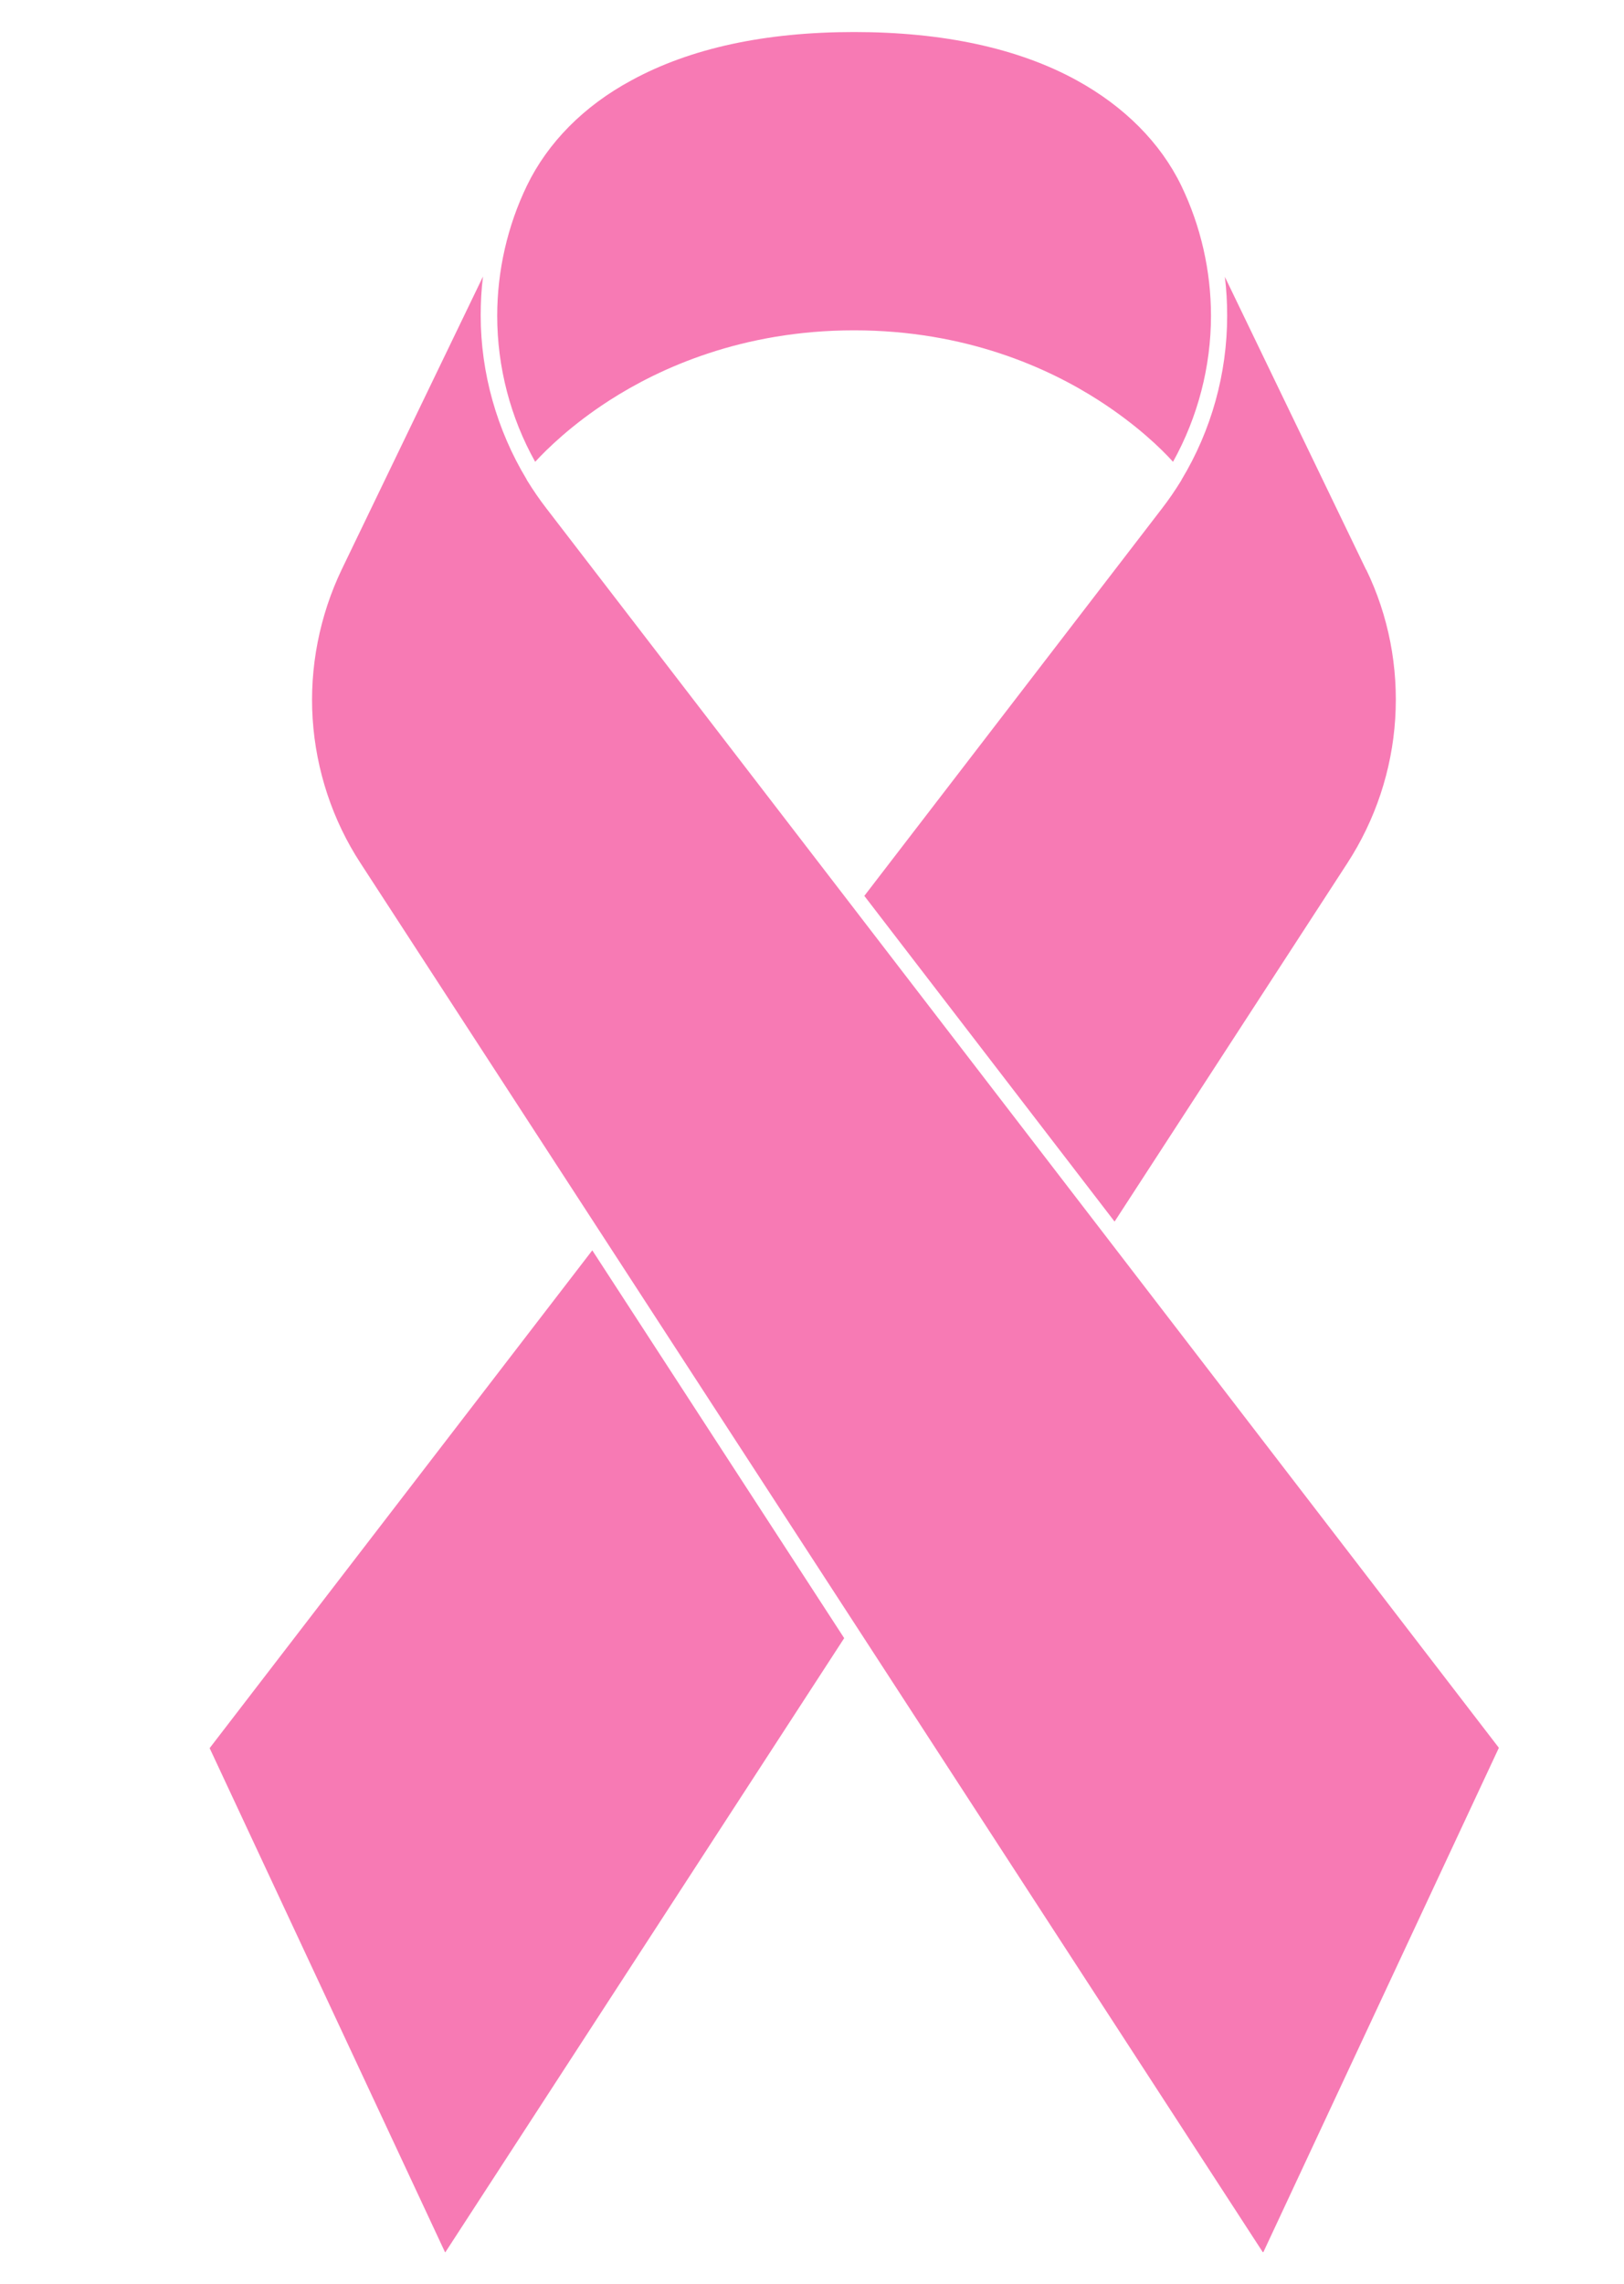 <?xml version="1.0" encoding="UTF-8"?>
<svg id="Layer_1" xmlns="http://www.w3.org/2000/svg" version="1.1" viewBox="0 0 49.19 69.15">
  <!-- Generator: Adobe Illustrator 29.5.1, SVG Export Plug-In . SVG Version: 2.1.0 Build 141)  -->
  <defs>
    <style>
      .st0 {
        fill: #f77ab4;
      }
    </style>
  </defs>
  <path class="st0" d="M41.38,17.24c.68,1.4.98,2.96.88,4.52s-.6,3.06-1.45,4.37l-7.05,10.85-7.58-9.86,9.01-11.72c.21-.27.4-.55.58-.84,0-.01.02-.02.02-.04.9-1.49,1.38-3.21,1.38-4.96,0-.39-.02-.79-.07-1.18l4.28,8.87ZM15.96,5.62c.63-1.3,1.72-2.41,3.17-3.19,1.78-.97,4.04-1.46,6.74-1.46s4.97.49,6.74,1.46c1.44.79,2.54,1.89,3.17,3.19h0c.59,1.22.9,2.58.9,3.94,0,1.54-.4,3.07-1.15,4.42-.35-.39-1.1-1.12-2.25-1.86-1.51-.97-4.01-2.12-7.41-2.12s-5.9,1.15-7.41,2.12c-1.15.74-1.9,1.48-2.25,1.86-.75-1.34-1.15-2.87-1.15-4.42,0-1.36.31-2.72.9-3.94ZM13.48,68.18l-7.13-15.26,11.59-15.07,7.63,11.74-12.08,18.59ZM38.25,68.18l-12.17-18.73h0s0,0,0,0l-15.16-23.32c-.85-1.3-1.35-2.82-1.45-4.37s.21-3.12.88-4.52l4.28-8.87c-.05.39-.07.79-.07,1.18,0,1.74.49,3.47,1.39,4.96,0,.01.01.02.02.04.18.29.37.57.58.84l9.13,11.87,7.92,10.3,11.8,15.35-7.13,15.26Z"/>
</svg>